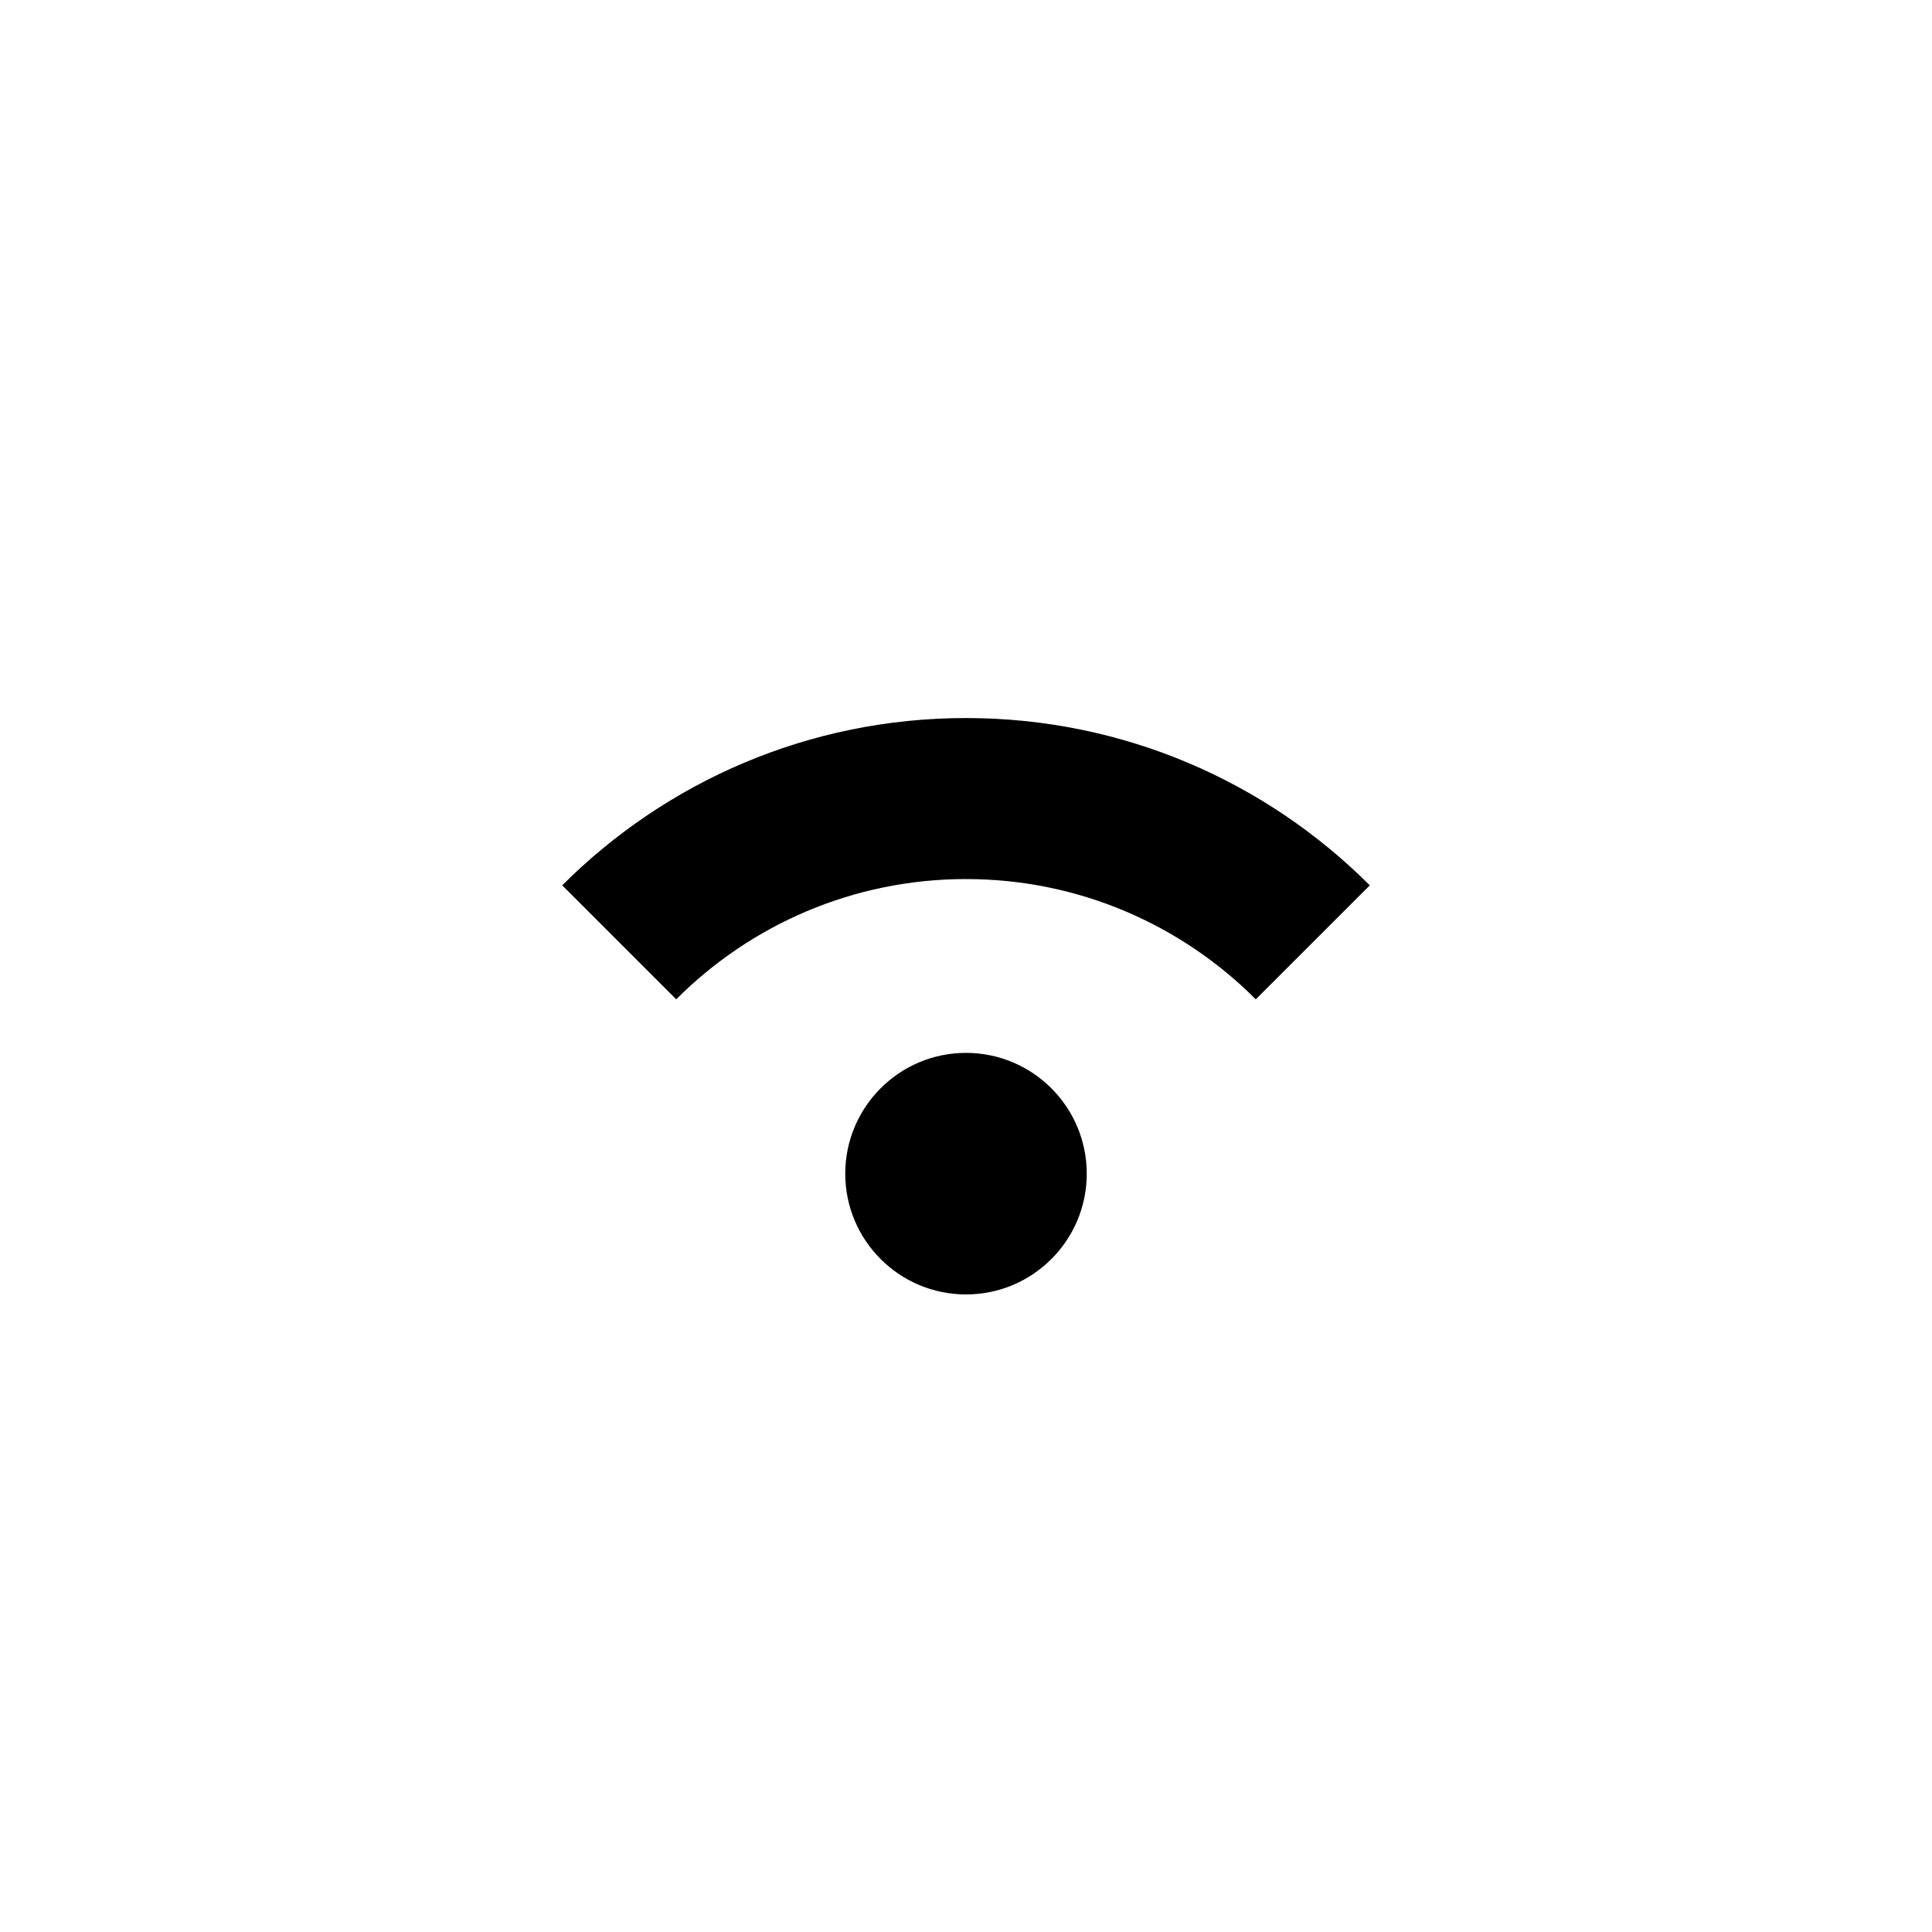 <?xml version="1.0" encoding="utf-8"?>
<!DOCTYPE svg PUBLIC "-//W3C//DTD SVG 1.1//EN" "http://www.w3.org/Graphics/SVG/1.1/DTD/svg11.dtd">
<svg version="1.1" xmlns="http://www.w3.org/2000/svg" xmlns:xlink="http://www.w3.org/1999/xlink" width="32" height="32" viewBox="0 0 32 32">

	<path d="M16 11.893c-2.612 0-4.976 1.059-6.688 2.771l1.888 1.888c1.229-1.231 2.927-1.992 4.8-1.992s3.571 0.761 4.8 1.992l1.888-1.888c-1.712-1.712-4.076-2.771-6.688-2.771zM16 17.439c-1.104 0-2 0.897-2 2.001s0.896 2 2 2 2-0.896 2-2-0.896-2.001-2-2.001z"></path>
</svg>
